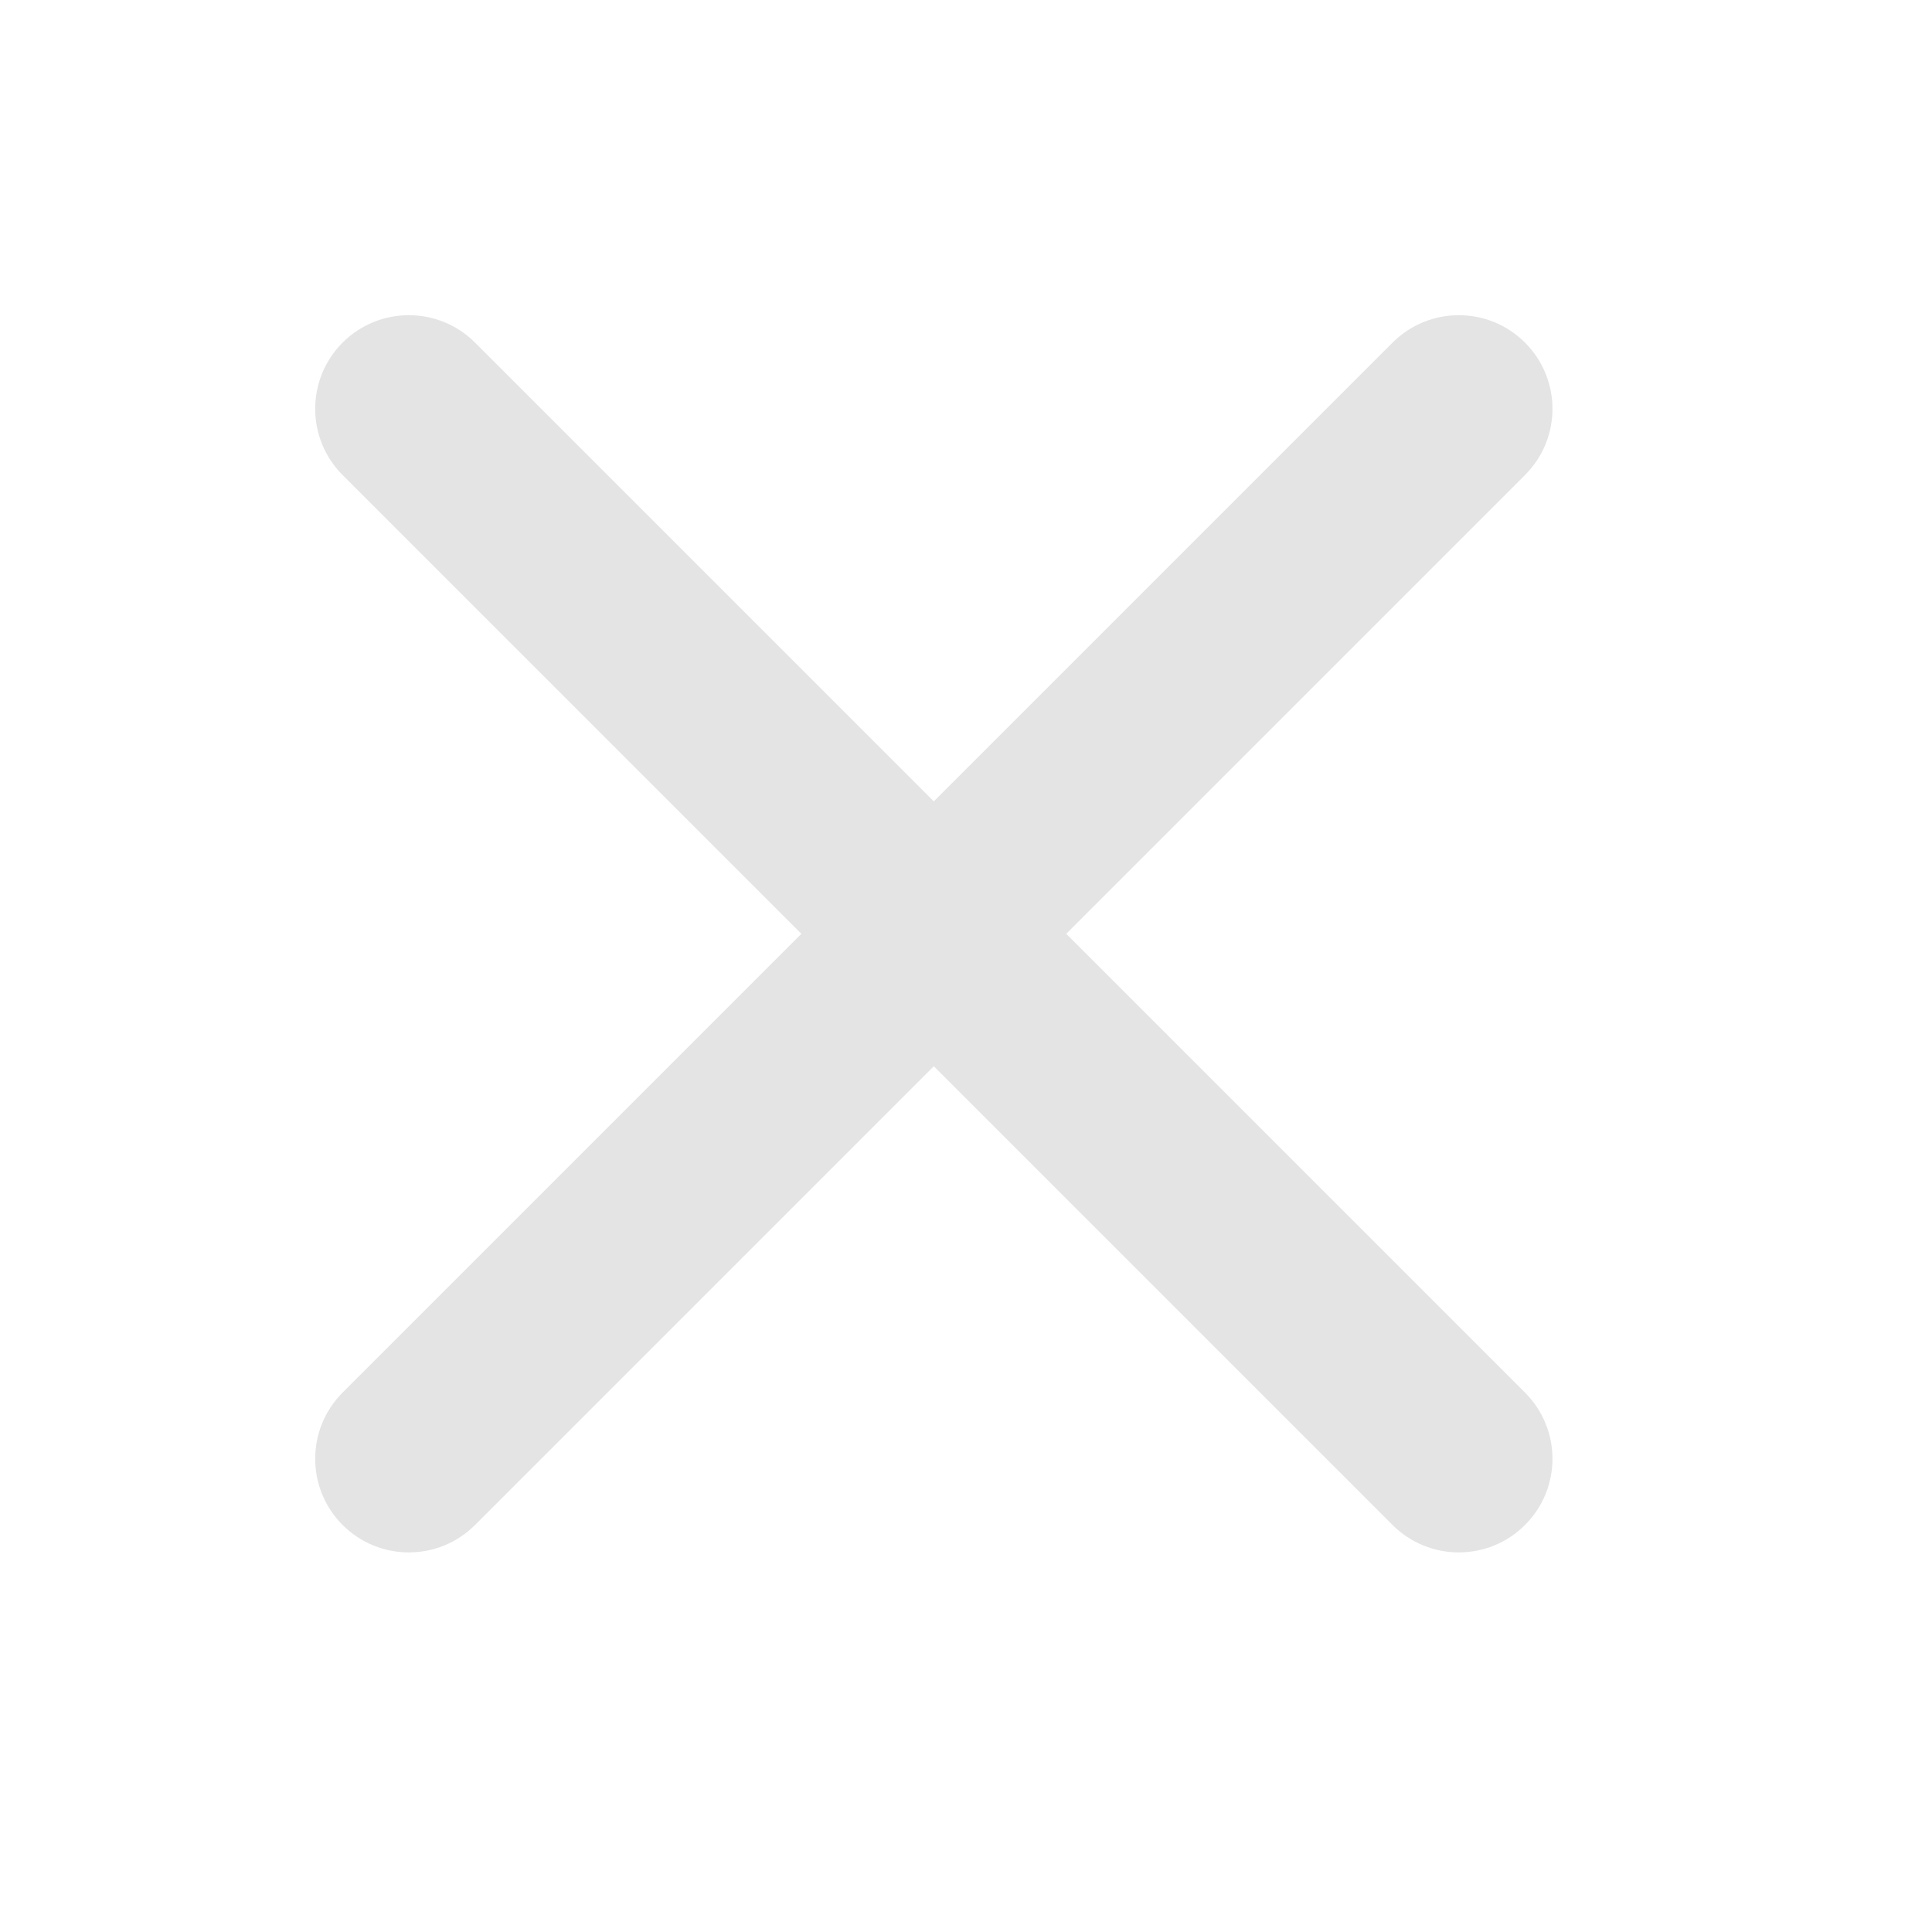 <svg width="24" height="24" viewBox="0 0 24 24" fill="none" xmlns="http://www.w3.org/2000/svg">
<g clip-path="url(#clip0)">
<path d="M18.944 5.901C19.399 5.447 19.399 4.71 18.944 4.256C18.49 3.802 17.754 3.802 17.299 4.256L11.6 9.955L5.901 4.256C5.447 3.802 4.71 3.802 4.256 4.256C3.802 4.71 3.802 5.447 4.256 5.901L9.955 11.6L4.256 17.299C3.802 17.753 3.802 18.49 4.256 18.944C4.71 19.398 5.447 19.398 5.901 18.944L11.6 13.245L17.299 18.944C17.754 19.398 18.49 19.398 18.944 18.944C19.399 18.49 19.399 17.753 18.944 17.299L13.245 11.6L18.944 5.901Z" fill="#E4E4E4"/>
</g>
<defs>
<clipPath id="clip0">
<rect width="24" height="24" rx="10" fill="white"/>
</clipPath>
</defs>
</svg>
